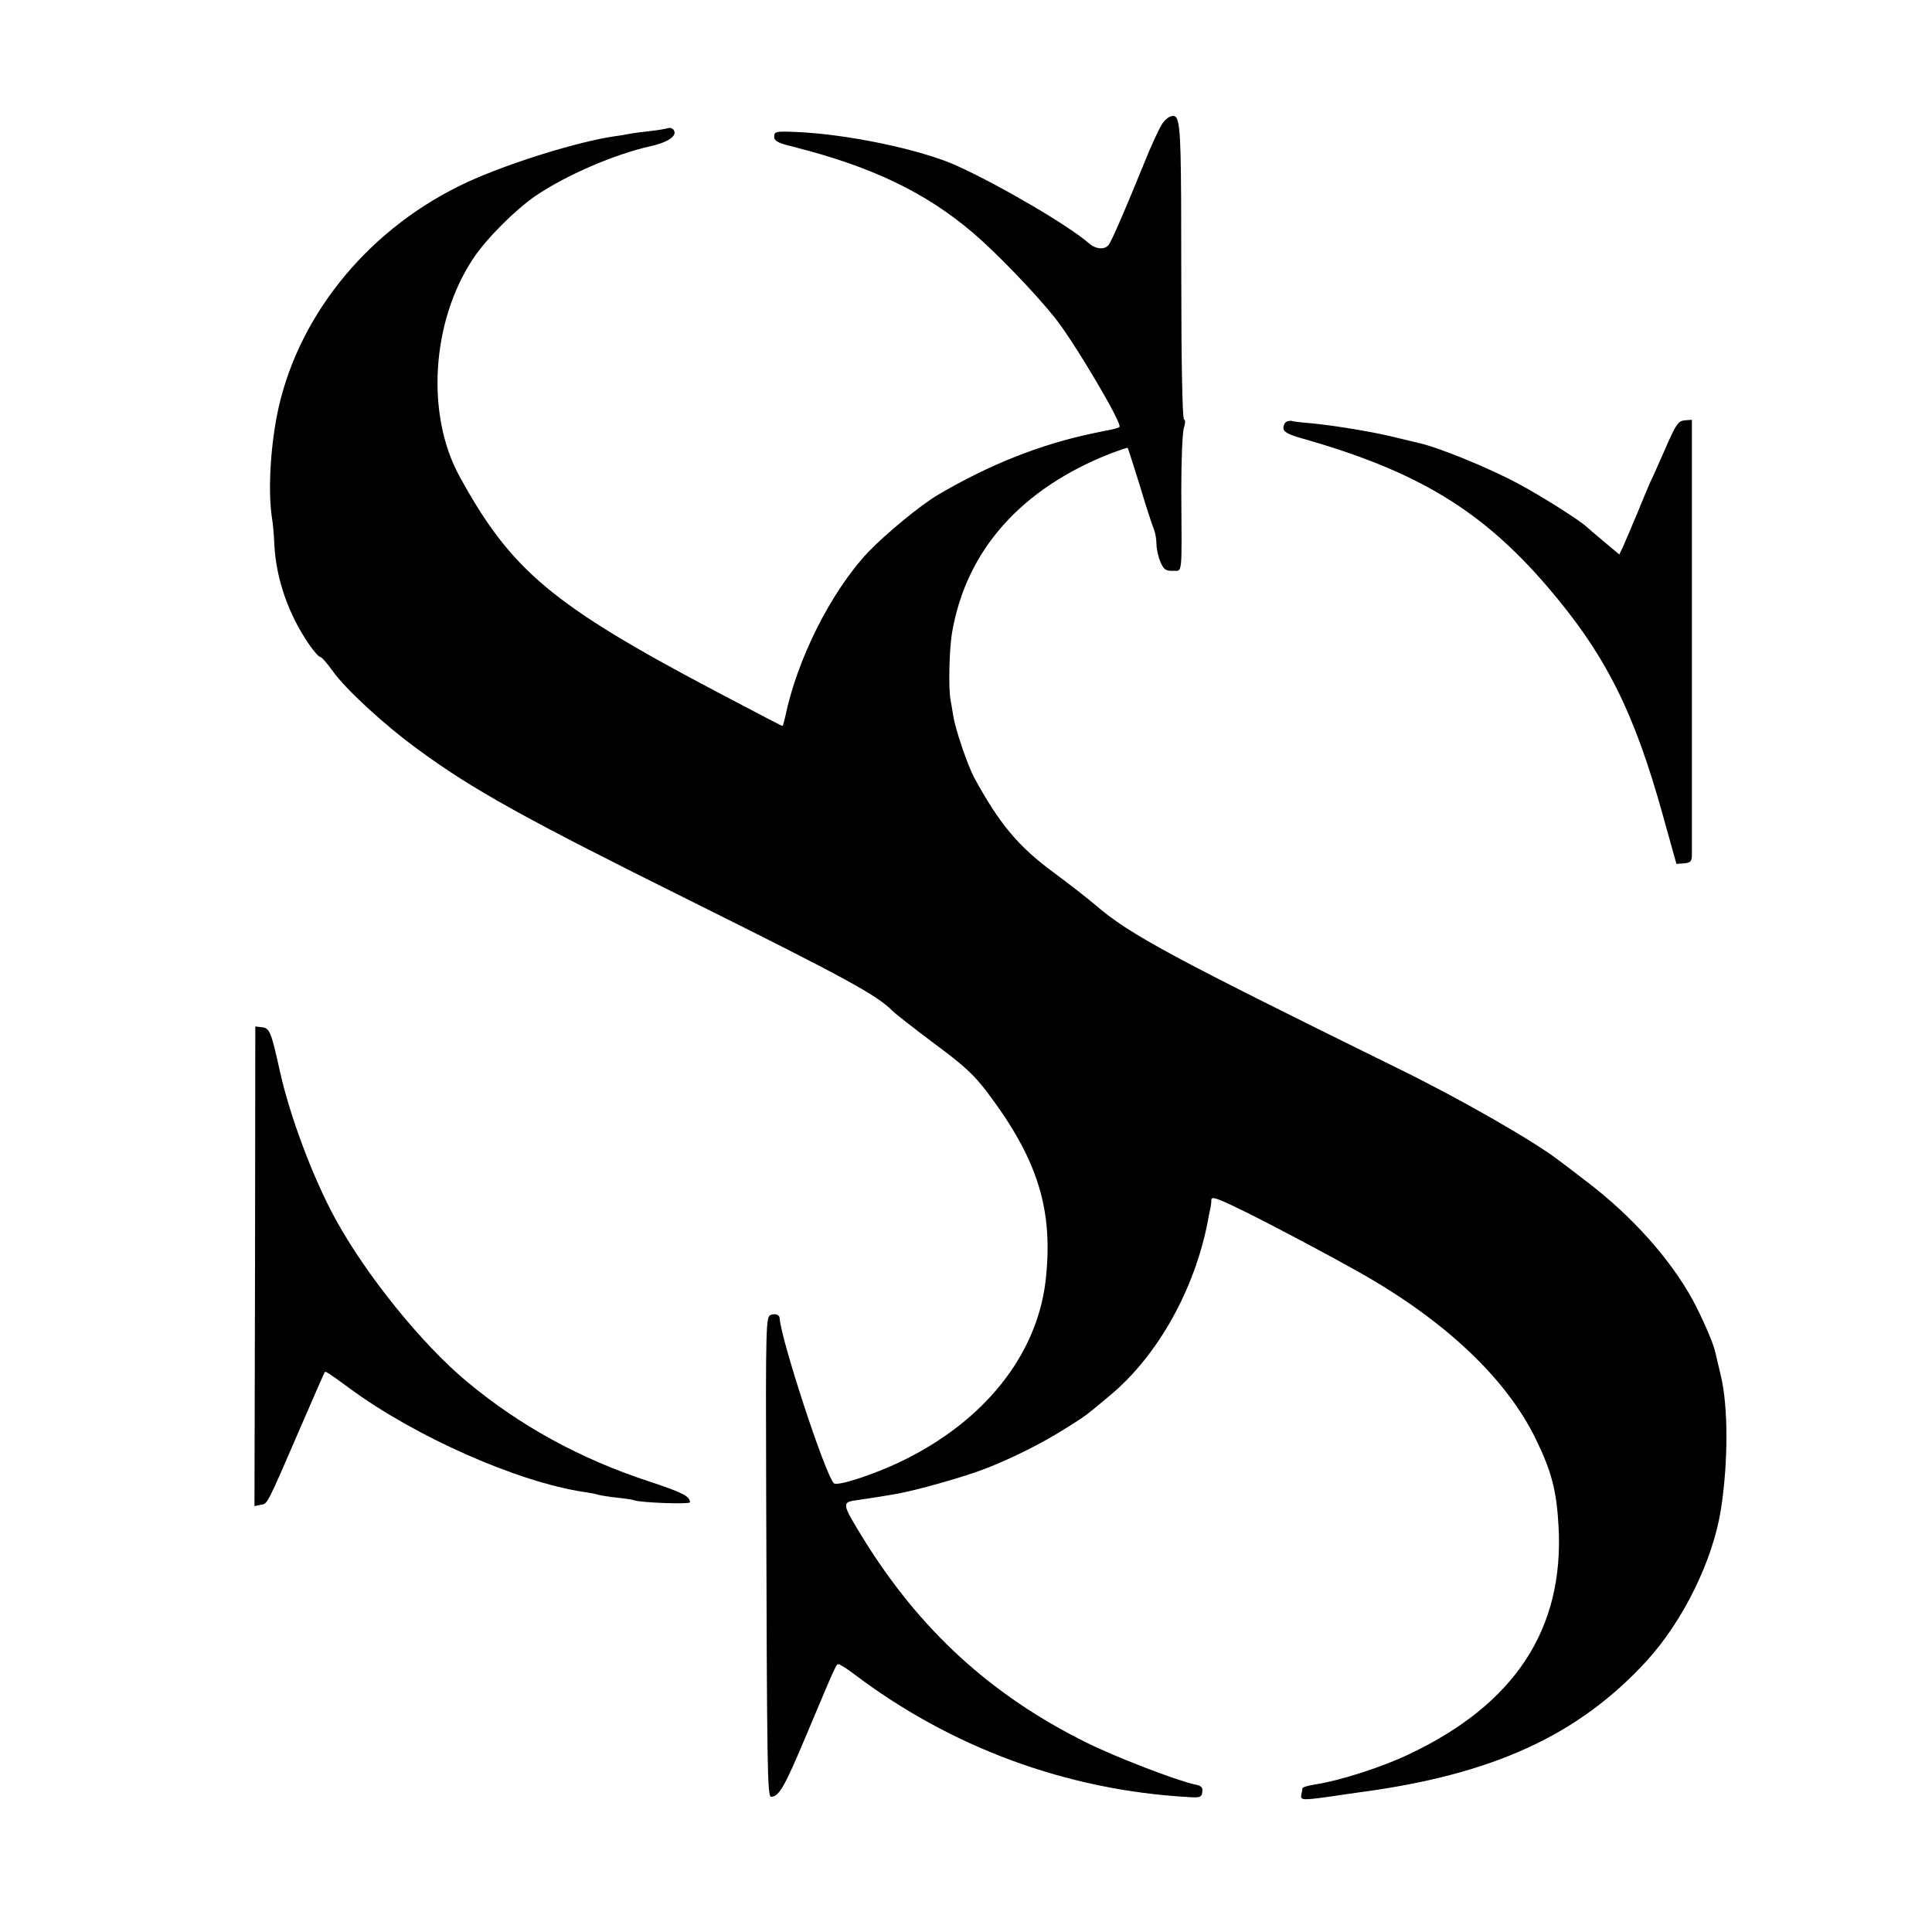 <?xml version="1.0" standalone="no"?>
<!DOCTYPE svg PUBLIC "-//W3C//DTD SVG 20010904//EN"
 "http://www.w3.org/TR/2001/REC-SVG-20010904/DTD/svg10.dtd">
<svg version="1.0" xmlns="http://www.w3.org/2000/svg"
 width="700pt" height="700pt" viewBox="0 0 700 700"
 preserveAspectRatio="xMidYMid meet">
<g transform="translate(0,700) scale(0.1,-0.1)"
fill="#000000" stroke="none">
<path d="M4212 6553 c-11 -16 -41 -80 -66 -143 -67 -165 -118 -283 -129 -297
-14 -19 -47 -16 -71 5 -73 64 -320 209 -478 281 -132 60 -402 116 -588 123
-69 3 -75 1 -75 -17 0 -16 13 -23 70 -37 285 -72 480 -166 652 -313 83 -71
220 -213 294 -305 68 -84 247 -386 235 -397 -2 -2 -14 -6 -27 -9 -13 -2 -44
-9 -69 -14 -190 -40 -373 -112 -560 -222 -64 -37 -194 -145 -255 -209 -135
-144 -257 -388 -300 -596 -4 -18 -8 -33 -10 -33 -3 0 -40 19 -245 127 -589
311 -739 437 -925 777 -123 224 -102 562 50 790 47 71 152 176 225 226 110 75
288 152 420 181 58 13 91 35 83 54 -3 9 -13 13 -22 11 -9 -3 -38 -8 -66 -11
-27 -3 -61 -7 -75 -10 -14 -3 -38 -7 -55 -9 -134 -20 -382 -97 -532 -166 -346
-160 -603 -466 -683 -814 -29 -129 -40 -296 -25 -400 4 -23 8 -68 9 -101 7
-124 51 -251 126 -360 17 -25 35 -45 40 -45 5 0 26 -24 46 -52 45 -64 187
-195 308 -283 197 -145 386 -250 986 -548 567 -282 678 -343 734 -400 11 -11
79 -64 151 -118 107 -79 144 -113 193 -178 184 -244 240 -428 210 -685 -33
-269 -224 -507 -523 -651 -104 -50 -233 -91 -244 -79 -33 36 -190 517 -196
596 0 14 -14 20 -32 14 -18 -6 -19 -30 -17 -649 3 -998 4 -1097 18 -1097 28 0
49 36 126 220 113 268 109 260 119 260 4 0 28 -15 52 -33 353 -268 773 -423
1213 -448 44 -3 50 -1 52 18 3 17 -3 23 -29 28 -67 15 -286 99 -392 152 -345
171 -603 408 -807 738 -79 129 -80 132 -21 140 26 4 59 9 73 11 14 2 41 7 60
10 70 11 259 64 336 95 101 40 201 91 284 143 73 46 70 43 164 122 171 143
305 383 352 629 3 17 7 37 9 45 2 8 4 23 4 33 1 14 24 5 134 -49 113 -57 287
-149 404 -215 309 -174 532 -385 638 -604 57 -117 75 -187 82 -317 20 -371
-159 -643 -542 -824 -98 -47 -252 -96 -338 -109 -26 -4 -47 -10 -48 -14 0 -3
-2 -14 -4 -23 -4 -21 3 -21 100 -8 39 6 88 13 110 16 483 64 793 206 1040 475
133 145 241 365 270 549 27 172 27 372 0 485 -9 39 -18 77 -20 85 -6 31 -48
127 -82 190 -81 148 -219 303 -383 428 -52 40 -99 76 -105 80 -92 70 -357 222
-580 331 -821 404 -972 485 -1095 591 -30 26 -98 78 -150 117 -130 95 -199
178 -290 345 -24 45 -68 173 -76 223 -3 21 -8 47 -10 59 -8 42 -5 185 6 247
52 296 249 518 574 646 33 12 60 22 62 20 1 -1 21 -63 44 -137 22 -74 45 -145
51 -158 5 -13 9 -36 9 -53 0 -16 6 -45 14 -64 12 -28 19 -34 45 -33 36 1 33
-29 31 293 0 105 4 205 9 223 6 18 6 32 1 32 -6 0 -10 214 -10 508 0 466 -2
544 -15 580 -7 21 -33 13 -53 -15z"/>
<path d="M4663 5473 c-7 -3 -13 -13 -13 -23 0 -15 16 -24 73 -40 414 -118 647
-260 883 -535 211 -246 315 -453 420 -833 l48 -172 28 2 c23 2 28 7 28 30 0
15 0 318 0 673 0 355 0 703 0 774 l0 130 -26 -2 c-23 -2 -32 -14 -70 -102 -24
-55 -48 -109 -54 -120 -5 -11 -27 -63 -48 -115 -22 -52 -45 -107 -52 -122
l-13 -27 -56 47 c-31 26 -58 49 -61 52 -20 21 -172 117 -250 158 -108 58 -293
133 -360 147 -8 2 -42 10 -75 18 -77 20 -220 44 -310 53 -38 3 -72 7 -75 9 -3
1 -11 0 -17 -2z"/>
<path d="M924 2412 l-2 -869 23 5 c25 4 19 -8 151 297 43 99 79 182 81 184 2
4 20 -8 88 -58 238 -176 613 -342 853 -377 21 -3 43 -7 50 -10 8 -2 37 -7 65
-10 29 -3 58 -7 65 -10 28 -9 202 -15 202 -7 -1 22 -26 35 -150 76 -249 82
-466 201 -657 360 -163 135 -366 386 -478 591 -81 148 -165 372 -201 535 -31
141 -37 156 -64 159 l-25 3 -1 -869z"/>
</g>
</svg>

